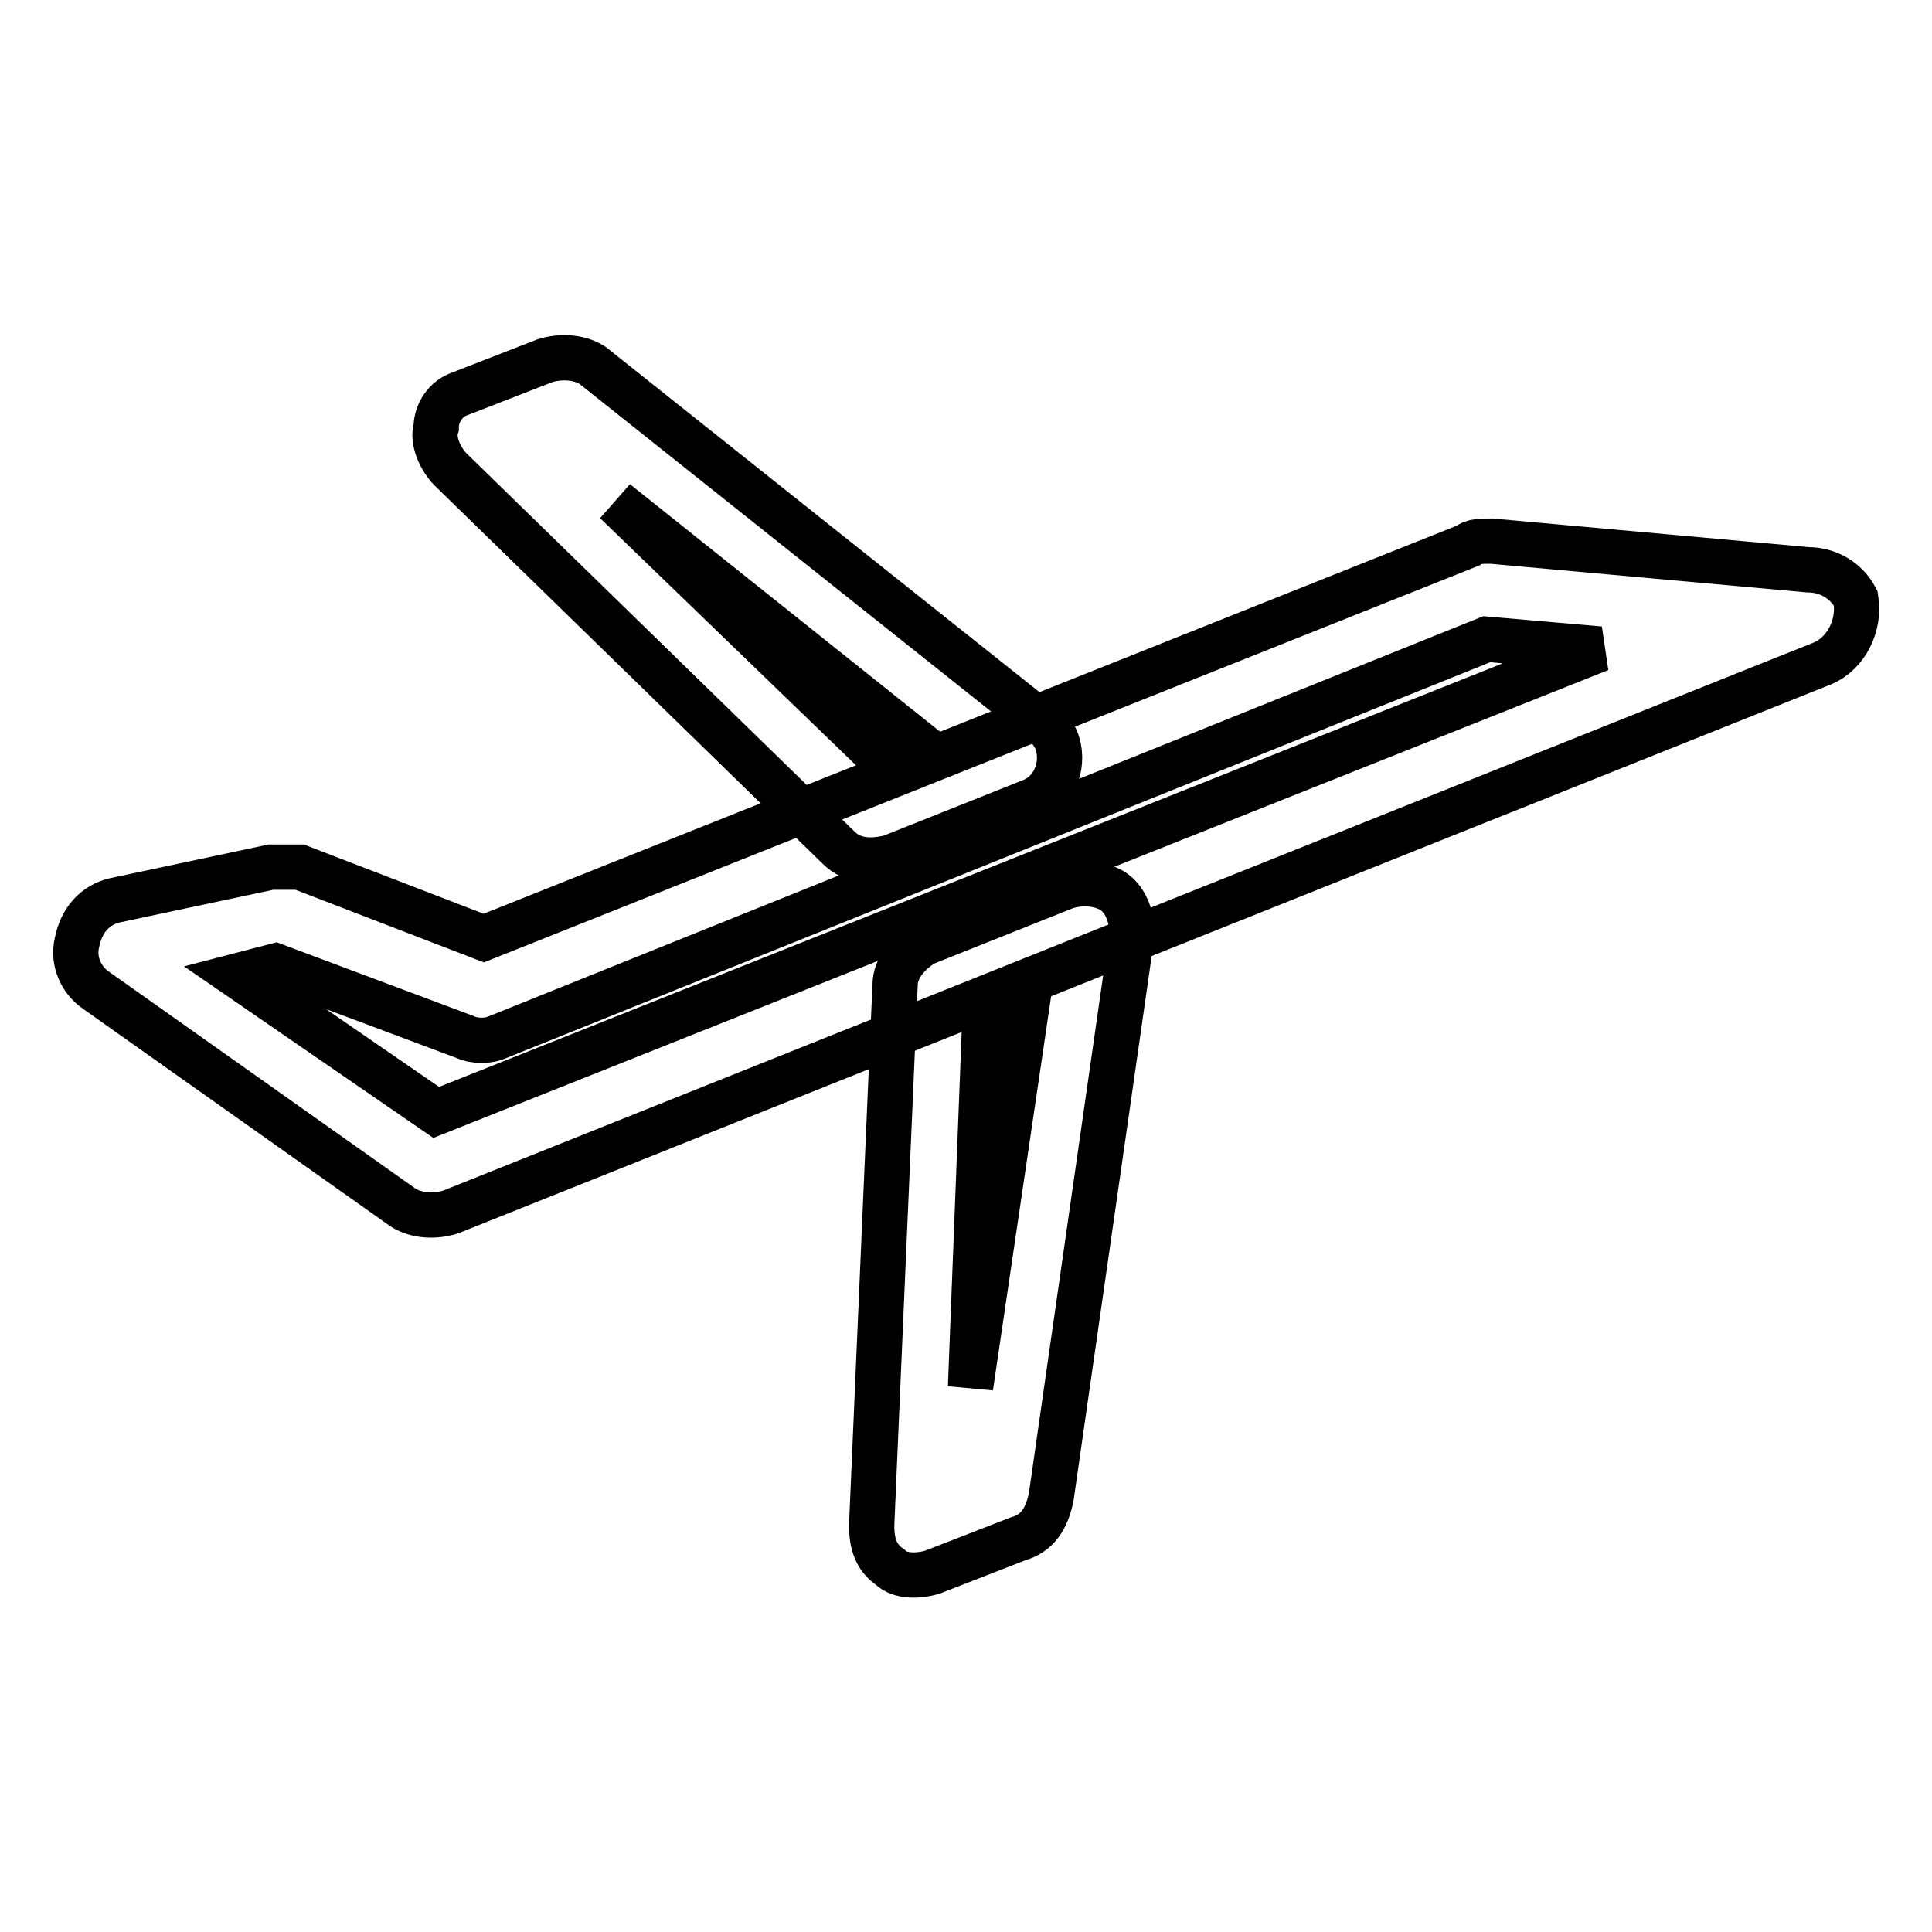 <?xml version="1.0" encoding="utf-8"?>
<!-- Svg Vector Icons : http://www.onlinewebfonts.com/icon -->
<!DOCTYPE svg PUBLIC "-//W3C//DTD SVG 1.1//EN" "http://www.w3.org/Graphics/SVG/1.1/DTD/svg11.dtd">
<svg version="1.1" xmlns="http://www.w3.org/2000/svg" xmlns:xlink="http://www.w3.org/1999/xlink" x="0px" y="0px" viewBox="0 0 256 256" enable-background="new 0 0 256 256" xml:space="preserve">
<g> <path stroke-width="6" fill-opacity="0" stroke="#000000"  d="M241.5,87.9L59.7,160.6c-1.9,0.6-4.4,0.6-6.3-0.6l-40.7-28.8c-1.9-1.3-3.1-3.8-2.5-6.3c0.6-3.1,2.5-5,5-5.6 l20.7-4.4h3.8l24.4,9.4l130.4-52c0.6-0.6,1.9-0.6,3.1-0.6l42,3.8c2.5,0,5,1.3,6.3,3.8C246.5,82.9,244.6,86.6,241.5,87.9L241.5,87.9 z M57.8,147.4L212,86l-15-1.3L66,137.4c-1.3,0.6-3.1,0.6-4.4,0L36.5,128l-5,1.3L57.8,147.4L57.8,147.4z"/> <path stroke-width="6" fill-opacity="0" stroke="#000000"  d="M136.8,106.1l-18.8,7.5c-2.5,0.6-5,0.6-6.9-1.3L59.7,62.2c-1.3-1.3-2.5-3.8-1.9-5.6c0-1.9,1.3-3.8,3.1-4.4 l11.3-4.4c1.9-0.6,4.4-0.6,6.3,0.6l58.3,46.4c1.3,0.6,2.5,1.9,3.1,3.1C141.2,101,139.9,104.8,136.8,106.1z M116.7,100.4l5-1.9 l-40.1-32L116.7,100.4z M134.9,203.9l-11.3,4.4c-1.9,0.6-4.4,0.6-5.6-0.6c-1.9-1.3-2.5-3.1-2.5-5.6l3.1-71.5c0-2.5,1.9-4.4,3.8-5.6 l18.8-7.5c1.9-0.6,4.4-0.6,6.3,0.6c1.9,1.3,2.5,3.8,2.5,5.6l-10.7,74.6C138.7,201.3,137.4,203.2,134.9,203.9L134.9,203.9z  M130.5,134.9l-1.9,48.9l7.5-50.8L130.5,134.9z"/></g>
</svg>